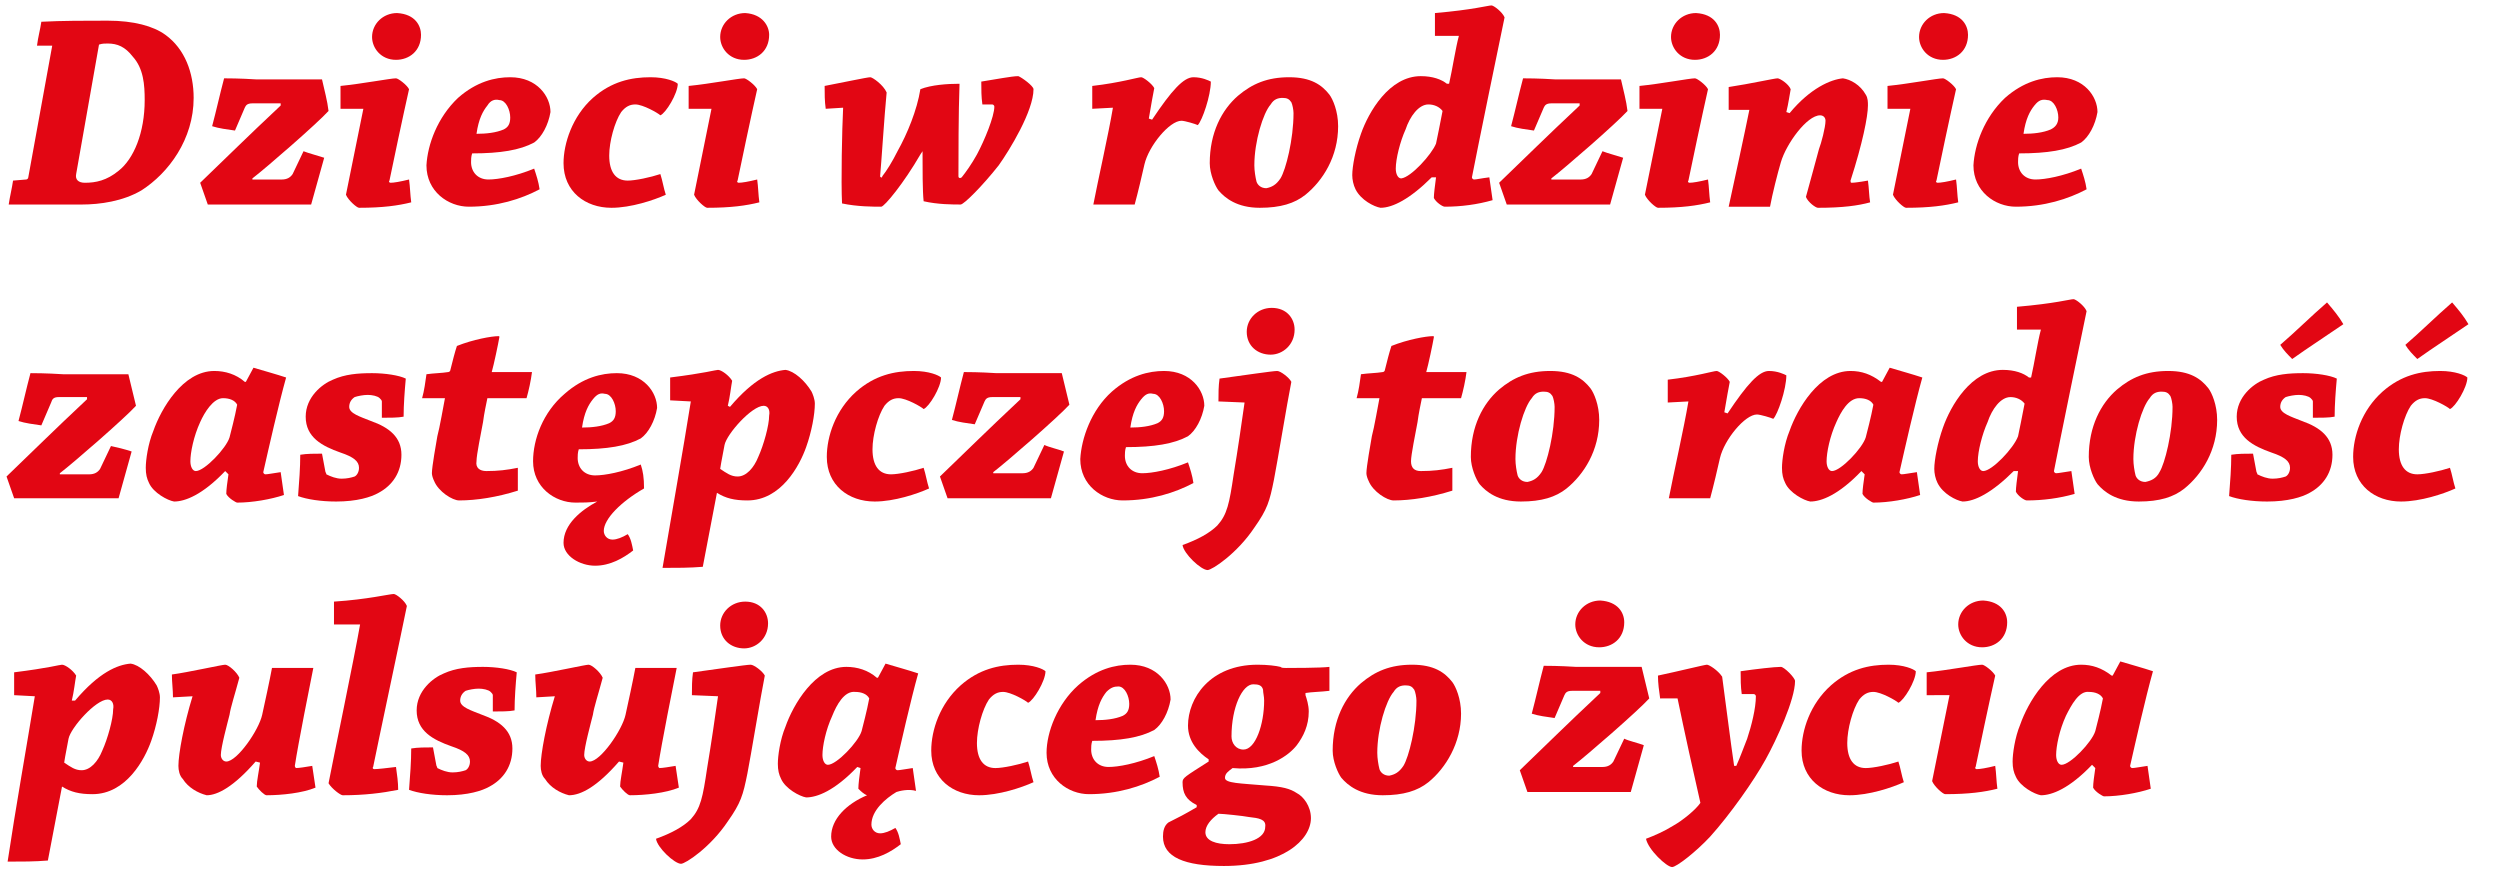 <?xml version="1.0" encoding="utf-8"?>
<!-- Generator: Adobe Illustrator 19.2.1, SVG Export Plug-In . SVG Version: 6.00 Build 0)  -->
<!DOCTYPE svg PUBLIC "-//W3C//DTD SVG 1.1 Basic//EN" "http://www.w3.org/Graphics/SVG/1.1/DTD/svg11-basic.dtd">
<svg version="1.1" baseProfile="basic" id="Ebene_1"
	 xmlns="http://www.w3.org/2000/svg" xmlns:xlink="http://www.w3.org/1999/xlink" x="0px" y="0px" width="229.8px" height="80.5px"
	 viewBox="0 0 229.8 80.5" xml:space="preserve">
<g>
	<path fill="#E20613" d="M9.9,1.9c2.4,0,4.2,0.5,5.3,1.3C17,4.5,17.8,6.7,17.8,9c0,3.8-2.3,6.9-4.8,8.5c-1.7,1-3.8,1.3-5.5,1.3
		c-1,0-2.4,0-3.2,0c-1.1,0-2.4,0-3.5,0c0.1-0.7,0.3-1.5,0.4-2.2l1.2-0.1c0.1,0,0.2-0.1,0.2-0.2L4.8,4.2L3.4,4.2
		C3.5,3.4,3.7,2.7,3.8,2C5.7,1.9,7.8,1.9,9.9,1.9z M7,16c-0.1,0.5,0.2,0.8,0.8,0.8c1,0,2-0.2,3.1-1.1c1.4-1.1,2.4-3.5,2.4-6.5
		c0-1.4-0.1-2.9-1.1-4C11.5,4.3,10.8,4,9.9,4C9.6,4,9.4,4,9.1,4.1L7,16z"/>
	<path fill="#E20613" d="M29.8,14.5c-0.4,1.4-0.8,2.9-1.2,4.3c-0.6,0-2.9,0-4.6,0h-3.1c-0.4,0-1.4,0-1.8,0c-0.2-0.6-0.5-1.4-0.7-2
		c2.5-2.4,4.2-4.1,7.4-7.1l0-0.2c-0.4,0-2.1,0-2.6,0s-0.6,0.2-0.7,0.4l-0.9,2.1c-0.7-0.1-1.5-0.2-2.1-0.4c0.4-1.5,0.7-2.9,1.1-4.4
		c0.3,0,1.4,0,3,0.1c1.9,0,3.9,0,6,0c0.2,0.9,0.5,2,0.6,2.9c-1.1,1.2-5.7,5.2-7,6.2l0,0.1c0.6,0,1.6,0,2.7,0c0.5,0,0.8-0.2,1-0.5
		l1-2.1C28.4,14.1,29.2,14.3,29.8,14.5z"/>
	<path fill="#E20613" d="M31.3,10c0-0.7,0-1.4,0-2.1c2-0.2,4.6-0.7,5.1-0.7c0.2,0,1,0.6,1.2,1c-0.5,2.2-1.6,7.4-1.8,8.4
		c-0.1,0.1,0,0.2,0.1,0.2c0.3,0,0.9-0.1,1.7-0.3c0.1,0.7,0.1,1.4,0.2,2.1c-1.2,0.3-2.6,0.5-4.8,0.5c-0.2,0-1-0.7-1.2-1.2
		c0.5-2.5,1.2-5.9,1.6-7.9L31.3,10z M38.7,3.2c0,1.5-1.1,2.3-2.3,2.3c-1.4,0-2.2-1.1-2.2-2.1c0-1.2,1-2.2,2.3-2.2
		C38.2,1.3,38.7,2.4,38.7,3.2z"/>
	<path fill="#E20613" d="M42.1,9c1.7-1.5,3.4-1.9,4.8-1.9c2.5,0,3.7,1.8,3.7,3.2c-0.2,1.2-0.8,2.3-1.5,2.8c-1.3,0.7-3.1,1-5.7,1
		c-0.1,0.3-0.1,0.6-0.1,0.8c0,0.9,0.6,1.6,1.6,1.6c0.9,0,2.5-0.3,4.2-1c0.2,0.6,0.4,1.2,0.5,1.9c-1.7,0.9-3.9,1.6-6.5,1.6
		c-1.9,0-3.9-1.4-3.9-3.8C39.3,13.3,40.2,10.8,42.1,9z M44.8,9.7c-0.4,0.5-0.8,1.2-1,2.6c0.9,0,1.8-0.1,2.5-0.4
		c0.4-0.2,0.6-0.5,0.6-1.1c0-0.7-0.4-1.6-1-1.6C45.5,9.1,45.1,9.2,44.8,9.7z"/>
	<path fill="#E20613" d="M54.5,9c1.7-1.5,3.5-1.9,5.3-1.9c1.4,0,2.3,0.4,2.5,0.6c0,0.9-1.1,2.7-1.6,2.9c-0.2-0.2-1.6-1-2.3-1
		c-0.5,0-0.9,0.2-1.3,0.7c-0.6,0.9-1.1,2.7-1.1,4c0,1.5,0.6,2.3,1.7,2.3c0.7,0,2.1-0.3,3-0.6c0.2,0.6,0.3,1.3,0.5,1.9
		c-1.1,0.5-3.2,1.2-5,1.2c-2.4,0-4.4-1.5-4.4-4.1C51.8,13.2,52.6,10.7,54.5,9z"/>
	<path fill="#E20613" d="M63.3,10c0-0.7,0-1.4,0-2.1c2-0.2,4.6-0.7,5.1-0.7c0.2,0,1,0.6,1.2,1c-0.5,2.2-1.6,7.4-1.8,8.4
		c-0.1,0.1,0,0.2,0.1,0.2c0.3,0,0.9-0.1,1.7-0.3c0.1,0.7,0.1,1.4,0.2,2.1c-1.2,0.3-2.6,0.5-4.8,0.5c-0.2,0-1-0.7-1.2-1.2
		c0.5-2.5,1.2-5.9,1.6-7.9L63.3,10z M70.7,3.2c0,1.5-1.1,2.3-2.3,2.3c-1.4,0-2.2-1.1-2.2-2.1c0-1.2,1-2.2,2.3-2.2
		C70.1,1.3,70.7,2.4,70.7,3.2z"/>
	<path fill="#E20613" d="M84.6,14.2C83.1,16.8,81.3,19,81,19c-0.7,0-2.2,0-3.6-0.3c-0.1-2,0-6.8,0.1-8.8L75.9,10
		c-0.1-0.7-0.1-1.4-0.1-2.1c1.6-0.3,3.9-0.8,4.2-0.8c0.2,0,1.2,0.7,1.5,1.4c-0.2,2-0.5,6.7-0.6,7.7c0,0.1,0.2,0.2,0.2,0
		c0.4-0.5,0.9-1.3,1.4-2.3c0.9-1.6,1.8-3.8,2.1-5.7c1-0.4,2.5-0.5,3.6-0.5c-0.1,2.7-0.1,6.8-0.1,8.5c0,0.2,0.2,0.2,0.3,0.1
		c0.4-0.5,0.9-1.2,1.4-2.1c0.7-1.3,1.6-3.5,1.6-4.4c0-0.1-0.1-0.2-0.2-0.2l-0.9,0c-0.1-0.7-0.1-1.4-0.1-2.1c1.3-0.2,2.8-0.5,3.4-0.5
		c0.3,0.1,1.4,0.9,1.4,1.2c0,2-2.2,5.6-3.2,7c-1.5,1.9-3.2,3.6-3.5,3.6c-0.7,0-2.1,0-3.4-0.3c-0.1-0.9-0.1-3-0.1-4.6L84.6,14.2z"/>
	<path fill="#E20613" d="M100.4,10c0-0.7,0-1.4,0-2.1c2.6-0.3,4.2-0.8,4.5-0.8c0.2,0,1,0.6,1.2,1c-0.1,0.5-0.3,1.6-0.5,2.8l0.3,0.1
		c1.8-2.7,2.9-3.9,3.8-3.9c0.8,0,1.4,0.3,1.6,0.4c0,1.3-0.8,3.6-1.2,4c-0.2-0.1-1.2-0.4-1.5-0.4c-1.1,0-3,2.3-3.4,4
		c-0.2,0.9-0.6,2.6-0.9,3.7c-1.3,0-2.5,0-3.8,0c0.4-2.1,1.4-6.5,1.8-8.9L100.4,10z"/>
	<path fill="#E20613" d="M120,17.9c-1,0.8-2.3,1.2-4.2,1.2c-2.1,0-3.2-0.9-3.8-1.6c-0.3-0.4-0.8-1.5-0.8-2.5c0-2.8,1.1-4.9,2.6-6.2
		c1.3-1.1,2.7-1.7,4.7-1.7c2,0,3,0.7,3.7,1.6c0.3,0.4,0.8,1.5,0.8,2.9C123,14.4,121.6,16.6,120,17.9z M117.7,16.4
		c0.5-0.8,1.2-3.6,1.2-6c0-0.3-0.1-0.8-0.2-1c-0.2-0.3-0.4-0.4-0.8-0.4c-0.4,0-0.8,0.1-1.1,0.6c-0.7,0.8-1.5,3.4-1.5,5.6
		c0,0.5,0.1,1.1,0.2,1.5c0.1,0.3,0.4,0.6,0.9,0.6C116.9,17.2,117.3,17,117.7,16.4z"/>
	<path fill="#E20613" d="M131.6,16.3c-2,2-3.6,2.8-4.7,2.8c-0.6-0.1-1.8-0.7-2.3-1.7c-0.2-0.4-0.3-0.9-0.3-1.3
		c0-0.8,0.3-2.4,0.8-3.8c0.7-2,2.6-5.3,5.5-5.3c1.1,0,1.9,0.3,2.4,0.7h0.2c0.3-1.3,0.6-3.3,0.9-4.4l-2.2,0c0-0.7,0-1.4,0-2.1
		c3.5-0.3,4.9-0.7,5.2-0.7c0.2,0,1,0.6,1.2,1.1c-0.3,1.4-2.6,12.6-3,14.7c0,0.1,0.1,0.2,0.2,0.2c0.2,0,0.6-0.1,1.4-0.2
		c0.1,0.7,0.2,1.4,0.3,2.1c-1.4,0.4-2.9,0.6-4.4,0.6c-0.2,0-0.8-0.4-1-0.8c0-0.4,0.1-1.1,0.2-1.9L131.6,16.3z M132,13.2
		c0.1-0.4,0.4-2,0.6-3c-0.3-0.4-0.8-0.6-1.3-0.6c-0.9,0-1.7,1.1-2.1,2.3c-0.5,1.1-0.9,2.7-0.9,3.6c0,0.5,0.2,0.9,0.5,0.9
		C129.7,16.3,131.6,14.2,132,13.2z"/>
	<path fill="#E20613" d="M149.2,14.5c-0.4,1.4-0.8,2.9-1.2,4.3c-0.6,0-2.9,0-4.6,0h-3.1c-0.4,0-1.4,0-1.8,0c-0.2-0.6-0.5-1.4-0.7-2
		c2.5-2.4,4.2-4.1,7.4-7.1l0-0.2c-0.4,0-2.1,0-2.6,0s-0.6,0.2-0.7,0.4l-0.9,2.1c-0.7-0.1-1.5-0.2-2.1-0.4c0.4-1.5,0.7-2.9,1.1-4.4
		c0.3,0,1.4,0,3,0.1c1.9,0,3.9,0,6,0c0.2,0.9,0.5,2,0.6,2.9c-1.1,1.2-5.7,5.2-7,6.2l0,0.1c0.6,0,1.6,0,2.7,0c0.5,0,0.8-0.2,1-0.5
		l1-2.1C147.8,14.1,148.6,14.3,149.2,14.5z"/>
	<path fill="#E20613" d="M150.7,10c0-0.7,0-1.4,0-2.1c2-0.2,4.6-0.7,5.1-0.7c0.2,0,1,0.6,1.2,1c-0.5,2.2-1.6,7.4-1.8,8.4
		c-0.1,0.1,0,0.2,0.1,0.2c0.3,0,0.9-0.1,1.7-0.3c0.1,0.7,0.1,1.4,0.2,2.1c-1.2,0.3-2.6,0.5-4.8,0.5c-0.2,0-1-0.7-1.2-1.2
		c0.5-2.5,1.2-5.9,1.6-7.9L150.7,10z M158.1,3.2c0,1.5-1.1,2.3-2.3,2.3c-1.4,0-2.2-1.1-2.2-2.1c0-1.2,1-2.2,2.3-2.2
		C157.6,1.3,158.1,2.4,158.1,3.2z"/>
	<path fill="#E20613" d="M158.9,10.1c0-0.7,0-1.4,0-2.1c2-0.3,4.2-0.8,4.5-0.8c0.2,0,1,0.5,1.2,1c-0.1,0.5-0.2,1.3-0.4,2.1l0.3,0.1
		c1.9-2.3,3.8-3.1,4.9-3.2c0.7,0.1,1.6,0.6,2.1,1.5c0.2,0.3,0.2,0.7,0.2,1c0,1-0.5,3.5-1.6,6.9c0,0.1,0,0.2,0.1,0.2
		c0.3,0,0.9-0.1,1.5-0.2c0.1,0.7,0.1,1.4,0.2,2c-1.1,0.3-2.5,0.5-4.8,0.5c-0.2,0-0.9-0.5-1.1-1c0.4-1.4,1-3.7,1.2-4.4
		c0.2-0.5,0.6-2,0.6-2.6c0-0.3-0.2-0.5-0.5-0.5c-1.2,0-3.1,2.6-3.6,4.3c-0.3,1-0.8,3-1,4.1c-1.3,0-2.5,0-3.8,0
		c0.5-2.3,1.5-6.9,1.9-8.9L158.9,10.1z"/>
	<path fill="#E20613" d="M173.5,10c0-0.7,0-1.4,0-2.1c2-0.2,4.6-0.7,5.1-0.7c0.2,0,1,0.6,1.2,1c-0.5,2.2-1.6,7.4-1.8,8.4
		c-0.1,0.1,0,0.2,0.1,0.2c0.3,0,0.9-0.1,1.7-0.3c0.1,0.7,0.1,1.4,0.2,2.1c-1.2,0.3-2.6,0.5-4.8,0.5c-0.2,0-1-0.7-1.2-1.2
		c0.5-2.5,1.2-5.9,1.6-7.9L173.5,10z M180.9,3.2c0,1.5-1.1,2.3-2.3,2.3c-1.4,0-2.2-1.1-2.2-2.1c0-1.2,1-2.2,2.3-2.2
		C180.4,1.3,180.9,2.4,180.9,3.2z"/>
	<path fill="#E20613" d="M184.3,9c1.7-1.5,3.4-1.9,4.8-1.9c2.5,0,3.7,1.8,3.7,3.2c-0.2,1.2-0.8,2.3-1.5,2.8c-1.3,0.7-3.1,1-5.7,1
		c-0.1,0.3-0.1,0.6-0.1,0.8c0,0.9,0.6,1.6,1.6,1.6c0.9,0,2.5-0.3,4.2-1c0.2,0.6,0.4,1.2,0.5,1.9c-1.7,0.9-3.9,1.6-6.5,1.6
		c-1.9,0-3.9-1.4-3.9-3.8C181.5,13.3,182.4,10.8,184.3,9z M187,9.7c-0.4,0.5-0.8,1.2-1,2.6c0.9,0,1.8-0.1,2.5-0.4
		c0.4-0.2,0.7-0.5,0.7-1.1c0-0.7-0.4-1.6-1-1.6C187.7,9.1,187.4,9.2,187,9.7z"/>
</g>
<g>
	<path fill="#E20613" d="M12.1,41.5c-0.4,1.4-0.8,2.9-1.2,4.3c-0.6,0-2.9,0-4.6,0H3.1c-0.4,0-1.4,0-1.8,0c-0.2-0.6-0.5-1.4-0.7-2
		c2.5-2.4,4.2-4.1,7.4-7.1l0-0.2c-0.4,0-2.1,0-2.6,0S4.8,36.7,4.7,37l-0.9,2.1c-0.7-0.1-1.5-0.2-2.1-0.4c0.4-1.5,0.7-2.9,1.1-4.4
		c0.3,0,1.4,0,3,0.1c1.9,0,3.9,0,6,0c0.2,0.9,0.5,2,0.7,2.9c-1.1,1.2-5.7,5.2-7,6.2l0,0.1c0.6,0,1.6,0,2.7,0c0.5,0,0.8-0.2,1-0.5
		l1-2.1C10.7,41.1,11.5,41.3,12.1,41.5z"/>
	<path fill="#E20613" d="M20.7,43.3c-2.1,2.2-3.7,2.8-4.7,2.8c-0.6-0.1-1.9-0.8-2.3-1.7c-0.2-0.4-0.3-0.8-0.3-1.4
		c0-0.7,0.2-2.2,0.7-3.4c0.7-2,2.7-5.5,5.6-5.5c1,0,2,0.3,2.8,1h0.1l0.7-1.3c1,0.3,2.1,0.6,3,0.9c-0.7,2.5-1.6,6.5-2.1,8.7
		c0,0.1,0.1,0.2,0.2,0.2c0.2,0,0.7-0.1,1.4-0.2c0.1,0.7,0.2,1.4,0.3,2.1c-1.2,0.4-2.9,0.7-4.3,0.7c-0.1,0-0.8-0.4-1-0.8
		c0-0.4,0.1-1.1,0.2-1.8L20.7,43.3z M18.4,38.8c-0.6,1.3-0.9,2.8-0.9,3.6c0,0.5,0.2,0.9,0.5,0.9c0.8,0,2.8-2.1,3.1-3.1
		c0.1-0.4,0.5-1.9,0.7-3c-0.2-0.4-0.7-0.6-1.3-0.6C19.6,36.6,18.8,37.9,18.4,38.8z"/>
	<path fill="#E20613" d="M35.1,36.9c0-0.1-0.1-0.2-0.2-0.3c-0.2-0.2-0.7-0.3-1.1-0.3s-0.9,0.1-1.2,0.2c-0.3,0.2-0.5,0.5-0.5,0.9
		c0,0.6,1,0.9,2,1.3c1.7,0.6,2.8,1.5,2.8,3.1c0,1.6-0.8,2.8-2.1,3.5c-0.7,0.4-2,0.8-3.9,0.8c-1.4,0-2.7-0.2-3.5-0.5
		c0.1-1.3,0.2-2.6,0.2-3.8c0.6-0.1,1.3-0.1,2-0.1l0.3,1.6c0,0.1,0.1,0.2,0.1,0.3c0.4,0.2,0.9,0.4,1.4,0.4c0.5,0,0.9-0.1,1.2-0.2
		c0.2-0.1,0.4-0.4,0.4-0.8c0-0.6-0.5-1-1.7-1.4c-1.7-0.6-3.2-1.4-3.2-3.3c0-1.8,1.5-3,2.5-3.4c1.1-0.5,2.3-0.6,3.6-0.6
		c1.2,0,2.5,0.2,3.1,0.5c-0.1,1.1-0.2,2.4-0.2,3.5c-0.5,0.1-1.3,0.1-2,0.1L35.1,36.9z"/>
	<path fill="#E20613" d="M44.7,43.3c1.1,0,1.9-0.1,2.9-0.3c0,0.7,0,1.5,0,2.1c-1.9,0.6-3.8,0.9-5.4,0.9c-0.6,0-1.9-0.8-2.3-1.8
		c-0.1-0.2-0.2-0.5-0.2-0.7c0-0.6,0.4-2.8,0.5-3.4c0.2-0.7,0.6-3,0.7-3.5c-0.5,0-1.3,0-2.1,0c0.2-0.7,0.3-1.5,0.4-2.2
		c0.7-0.1,1.4-0.1,2-0.2c0.1,0,0.2-0.1,0.2-0.2c0.2-0.8,0.4-1.6,0.6-2.2c1.5-0.6,3.2-0.9,3.8-0.9c0.1,0,0.1,0,0.1,0.1
		c-0.1,0.6-0.5,2.5-0.7,3.2c1.2,0,2.5,0,3.7,0c-0.1,0.8-0.3,1.7-0.5,2.4c-1,0-2.5,0-3.6,0c-0.1,0.5-0.3,1.4-0.4,2.2
		c-0.2,1.1-0.6,3-0.6,3.6C43.7,43,44.1,43.3,44.7,43.3z"/>
	<path fill="#E20613" d="M55.5,48.8c0,0.4,0.3,0.8,0.8,0.8c0.4,0,0.9-0.2,1.4-0.5c0.3,0.4,0.4,1,0.5,1.5c-0.9,0.7-2.1,1.4-3.5,1.4
		c-1.4,0-2.9-0.9-2.9-2.1c0-1.7,1.6-3,3.1-3.8c-0.8,0.1-1.3,0.1-2,0.1c-1.9,0-3.9-1.4-3.9-3.8c0-2,0.9-4.5,2.9-6.2
		c1.7-1.5,3.4-1.9,4.8-1.9c2.5,0,3.7,1.8,3.7,3.2c-0.2,1.2-0.8,2.3-1.5,2.8c-1.3,0.7-3.1,1-5.7,1c-0.1,0.3-0.1,0.6-0.1,0.8
		c0,0.9,0.6,1.6,1.6,1.6c0.9,0,2.5-0.3,4.2-1c0.2,0.6,0.3,1.2,0.3,2.2C57.1,46.1,55.5,47.7,55.5,48.8z M54.5,36.7
		c-0.4,0.5-0.8,1.2-1,2.6c0.9,0,1.8-0.1,2.5-0.4c0.4-0.2,0.6-0.5,0.6-1.1c0-0.7-0.4-1.6-1-1.6C55.2,36.1,54.9,36.2,54.5,36.7z"/>
	<path fill="#E20613" d="M67.1,37.4c2.2-2.6,3.9-3.3,5.1-3.4c0.8,0.1,1.8,1,2.4,2c0.1,0.2,0.3,0.7,0.3,1.1c0,1-0.3,2.6-0.8,4
		c-0.6,1.7-2.3,4.9-5.4,4.9c-1.2,0-2-0.2-2.8-0.7c-0.3,1.5-1,5.3-1.3,6.8c-1.2,0.1-2.4,0.1-3.7,0.1c0.8-4.7,1.9-10.9,2.6-15.3
		l-1.9-0.1c0-0.7,0-1.4,0-2.1c3.2-0.4,4.2-0.7,4.4-0.7c0.3,0,1,0.5,1.3,1c-0.1,0.5-0.2,1.5-0.4,2.3L67.1,37.4z M70.2,37.3
		c-1.1,0-3.4,2.6-3.6,3.6c-0.1,0.6-0.3,1.5-0.4,2.2c0.6,0.4,1,0.7,1.6,0.7c0.8,0,1.5-0.8,1.9-1.8c0.5-1.1,1-2.9,1-3.8
		C70.8,37.7,70.6,37.3,70.2,37.3z"/>
	<path fill="#E20613" d="M78.7,36c1.7-1.5,3.5-1.9,5.3-1.9c1.4,0,2.3,0.4,2.5,0.6c0,0.9-1.1,2.7-1.6,2.9c-0.2-0.2-1.6-1-2.3-1
		c-0.5,0-0.9,0.2-1.3,0.7c-0.6,0.9-1.1,2.7-1.1,4c0,1.5,0.6,2.3,1.7,2.3c0.7,0,2.1-0.3,3-0.6c0.2,0.6,0.3,1.3,0.5,1.9
		c-1.1,0.5-3.2,1.2-5,1.2C78,46.1,76,44.6,76,42C76,40.1,76.8,37.7,78.7,36z"/>
	<path fill="#E20613" d="M97.8,41.5c-0.4,1.4-0.8,2.9-1.2,4.3c-0.6,0-2.9,0-4.6,0h-3.1c-0.4,0-1.4,0-1.8,0c-0.2-0.6-0.5-1.4-0.7-2
		c2.5-2.4,4.2-4.1,7.4-7.1l0-0.2c-0.4,0-2.1,0-2.6,0s-0.6,0.2-0.7,0.4l-0.9,2.1c-0.7-0.1-1.5-0.2-2.1-0.4c0.4-1.5,0.7-2.9,1.1-4.4
		c0.3,0,1.4,0,3,0.1c1.9,0,3.9,0,6,0c0.2,0.9,0.5,2,0.7,2.9c-1.1,1.2-5.7,5.2-7,6.2l0,0.1c0.6,0,1.6,0,2.7,0c0.5,0,0.8-0.2,1-0.5
		l1-2.1C96.4,41.1,97.3,41.3,97.8,41.5z"/>
	<path fill="#E20613" d="M102.2,36c1.7-1.5,3.4-1.9,4.8-1.9c2.5,0,3.7,1.8,3.7,3.2c-0.2,1.2-0.8,2.3-1.5,2.8c-1.3,0.7-3.1,1-5.7,1
		c-0.1,0.3-0.1,0.6-0.1,0.8c0,0.9,0.6,1.6,1.6,1.6c0.9,0,2.5-0.3,4.2-1c0.2,0.6,0.4,1.2,0.5,1.9c-1.7,0.9-3.9,1.6-6.5,1.6
		c-1.9,0-3.9-1.4-3.9-3.8C99.4,40.3,100.3,37.7,102.2,36z M104.9,36.7c-0.4,0.5-0.8,1.2-1,2.6c0.9,0,1.8-0.1,2.5-0.4
		c0.4-0.2,0.6-0.5,0.6-1.1c0-0.7-0.4-1.6-1-1.6C105.6,36.1,105.3,36.2,104.9,36.7z"/>
	<path fill="#E20613" d="M112,36.9c0-0.7,0-1.4,0.1-2.1c2.2-0.3,4.9-0.7,5.3-0.7c0.3,0,1.1,0.6,1.3,1c-0.4,2-1.3,7.5-1.6,9
		c-0.4,2-0.6,2.7-1.8,4.4c-1.6,2.4-3.9,3.9-4.3,3.9c-0.6,0-2.2-1.5-2.3-2.3c1.4-0.5,2.5-1.1,3.2-1.8c0.9-1,1.1-2,1.5-4.7
		c0.4-2.4,0.7-4.5,1-6.6L112,36.9z M119,30.3c0,1.4-1.1,2.3-2.2,2.3c-1.2,0-2.2-0.8-2.2-2.1c0-1.2,1-2.2,2.3-2.2
		C118.3,28.3,119,29.3,119,30.3z"/>
	<path fill="#E20613" d="M130.6,43.3c1.1,0,1.9-0.1,2.9-0.3c0,0.7,0,1.5,0,2.1c-1.9,0.6-3.8,0.9-5.4,0.9c-0.6,0-1.9-0.8-2.3-1.8
		c-0.1-0.2-0.2-0.5-0.2-0.7c0-0.6,0.4-2.8,0.5-3.4c0.2-0.7,0.6-3,0.7-3.5c-0.5,0-1.3,0-2.1,0c0.2-0.7,0.3-1.5,0.4-2.2
		c0.7-0.1,1.4-0.1,2-0.2c0.1,0,0.2-0.1,0.2-0.2c0.2-0.8,0.4-1.6,0.6-2.2c1.5-0.6,3.2-0.9,3.8-0.9c0.1,0,0.1,0,0.1,0.1
		c-0.1,0.6-0.5,2.5-0.7,3.2c1.2,0,2.5,0,3.7,0c-0.1,0.8-0.3,1.7-0.5,2.4c-1,0-2.5,0-3.6,0c-0.1,0.5-0.3,1.4-0.4,2.2
		c-0.2,1.1-0.6,3-0.6,3.6C129.7,43,130,43.3,130.6,43.3z"/>
	<path fill="#E20613" d="M144,44.9c-1,0.8-2.3,1.2-4.2,1.2c-2.1,0-3.2-0.9-3.8-1.6c-0.3-0.4-0.8-1.5-0.8-2.5c0-2.8,1.1-4.9,2.6-6.2
		c1.3-1.1,2.7-1.7,4.7-1.7c2,0,3,0.7,3.7,1.6c0.3,0.4,0.8,1.5,0.8,2.9C147,41.4,145.6,43.6,144,44.9z M141.7,43.4
		c0.5-0.8,1.2-3.6,1.2-6c0-0.3-0.1-0.8-0.2-1c-0.2-0.3-0.4-0.4-0.8-0.4c-0.4,0-0.8,0.1-1.1,0.6c-0.7,0.8-1.5,3.4-1.5,5.6
		c0,0.5,0.1,1.1,0.2,1.5c0.1,0.3,0.4,0.6,0.9,0.6C140.9,44.2,141.3,44,141.7,43.4z"/>
	<path fill="#E20613" d="M153.3,37c0-0.7,0-1.4,0-2.1c2.6-0.3,4.2-0.8,4.5-0.8c0.2,0,1,0.6,1.2,1c-0.1,0.5-0.3,1.6-0.5,2.8l0.3,0.1
		c1.8-2.7,2.9-3.9,3.8-3.9c0.8,0,1.4,0.3,1.6,0.4c0,1.3-0.8,3.6-1.2,4c-0.2-0.1-1.2-0.4-1.5-0.4c-1.1,0-3,2.3-3.4,4
		c-0.2,0.9-0.6,2.6-0.9,3.7c-1.3,0-2.5,0-3.8,0c0.4-2.1,1.4-6.5,1.8-8.9L153.3,37z"/>
	<path fill="#E20613" d="M171.1,43.3c-2.1,2.2-3.7,2.8-4.7,2.8c-0.6-0.1-1.9-0.8-2.3-1.7c-0.2-0.4-0.3-0.8-0.3-1.4
		c0-0.7,0.2-2.2,0.7-3.4c0.7-2,2.7-5.5,5.6-5.5c1,0,1.9,0.3,2.8,1h0.1l0.7-1.3c1,0.3,2.1,0.6,3,0.9c-0.7,2.5-1.6,6.5-2.1,8.7
		c0,0.1,0.1,0.2,0.2,0.2c0.2,0,0.7-0.1,1.4-0.2c0.1,0.7,0.2,1.4,0.3,2.1c-1.2,0.4-2.9,0.7-4.3,0.7c-0.1,0-0.8-0.4-1-0.8
		c0-0.4,0.1-1.1,0.2-1.8L171.1,43.3z M168.8,38.8c-0.6,1.3-0.9,2.8-0.9,3.6c0,0.5,0.2,0.9,0.5,0.9c0.8,0,2.8-2.1,3.1-3.1
		c0.1-0.4,0.5-1.9,0.7-3c-0.2-0.4-0.7-0.6-1.3-0.6C169.9,36.6,169.2,37.9,168.8,38.8z"/>
	<path fill="#E20613" d="M185.1,43.3c-2,2-3.6,2.8-4.7,2.8c-0.6-0.1-1.8-0.7-2.3-1.7c-0.2-0.4-0.3-0.9-0.3-1.3
		c0-0.8,0.3-2.4,0.8-3.8c0.7-2,2.6-5.3,5.5-5.3c1.1,0,1.9,0.3,2.4,0.7h0.2c0.3-1.3,0.6-3.3,0.9-4.4l-2.2,0c0-0.7,0-1.4,0-2.1
		c3.5-0.3,4.9-0.7,5.2-0.7c0.2,0,1,0.6,1.2,1.1c-0.3,1.4-2.6,12.6-3,14.7c0,0.1,0.1,0.2,0.2,0.2c0.2,0,0.7-0.1,1.4-0.2
		c0.1,0.7,0.2,1.4,0.3,2.1c-1.4,0.4-2.9,0.6-4.4,0.6c-0.2,0-0.8-0.4-1-0.8c0-0.4,0.1-1.1,0.2-1.9L185.1,43.3z M185.5,40.1
		c0.1-0.4,0.4-2,0.6-3c-0.3-0.4-0.8-0.6-1.3-0.6c-0.9,0-1.7,1.1-2.1,2.3c-0.5,1.1-0.9,2.7-0.9,3.6c0,0.5,0.2,0.9,0.5,0.9
		C183.1,43.3,185.1,41.2,185.5,40.1z"/>
	<path fill="#E20613" d="M200.8,44.9c-1,0.8-2.3,1.2-4.2,1.2c-2.1,0-3.2-0.9-3.8-1.6c-0.3-0.4-0.8-1.5-0.8-2.5
		c0-2.8,1.1-4.9,2.6-6.2c1.3-1.1,2.7-1.7,4.7-1.7c2,0,3,0.7,3.7,1.6c0.3,0.4,0.8,1.5,0.8,2.9C203.8,41.4,202.4,43.6,200.8,44.9z
		 M198.5,43.4c0.5-0.8,1.2-3.6,1.2-6c0-0.3-0.1-0.8-0.2-1c-0.2-0.3-0.4-0.4-0.8-0.4c-0.4,0-0.8,0.1-1.1,0.6
		c-0.7,0.8-1.5,3.4-1.5,5.6c0,0.5,0.1,1.1,0.2,1.5c0.1,0.3,0.4,0.6,0.9,0.6C197.7,44.2,198.2,44,198.5,43.4z"/>
	<path fill="#E20613" d="M212.6,36.9c0-0.1-0.1-0.2-0.2-0.3c-0.2-0.2-0.7-0.3-1.1-0.3s-0.9,0.1-1.2,0.2c-0.3,0.2-0.5,0.5-0.5,0.9
		c0,0.6,1,0.9,2,1.3c1.7,0.6,2.8,1.5,2.8,3.1c0,1.6-0.8,2.8-2.1,3.5c-0.7,0.4-2,0.8-3.9,0.8c-1.4,0-2.7-0.2-3.5-0.5
		c0.1-1.3,0.2-2.6,0.2-3.8c0.6-0.1,1.3-0.1,2-0.1l0.3,1.6c0,0.1,0.1,0.2,0.1,0.3c0.4,0.2,0.9,0.4,1.4,0.4c0.5,0,0.9-0.1,1.2-0.2
		c0.2-0.1,0.4-0.4,0.4-0.8c0-0.6-0.5-1-1.7-1.4c-1.7-0.6-3.2-1.4-3.2-3.3c0-1.8,1.5-3,2.5-3.4c1.1-0.5,2.3-0.6,3.6-0.6
		c1.2,0,2.5,0.2,3.1,0.5c-0.1,1.1-0.2,2.4-0.2,3.5c-0.5,0.1-1.3,0.1-2,0.1L212.6,36.9z M215.4,29.8c-1.6,1.1-3.3,2.2-4.7,3.2
		c-0.4-0.4-0.8-0.8-1.1-1.3c1.4-1.2,2.8-2.6,4.3-3.9C214.5,28.5,215,29.1,215.4,29.8z"/>
	<path fill="#E20613" d="M219,36c1.7-1.5,3.5-1.9,5.3-1.9c1.4,0,2.3,0.4,2.5,0.6c0,0.9-1.1,2.7-1.6,2.9c-0.2-0.2-1.6-1-2.3-1
		c-0.5,0-0.9,0.2-1.3,0.7c-0.6,0.9-1.1,2.7-1.1,4c0,1.5,0.6,2.3,1.7,2.3c0.7,0,2.1-0.3,3-0.6c0.2,0.6,0.3,1.3,0.5,1.9
		c-1.1,0.5-3.2,1.2-5,1.2c-2.4,0-4.4-1.5-4.4-4.1C216.3,40.1,217.1,37.7,219,36z M226.9,29.8c-1.6,1.1-3.3,2.2-4.7,3.2
		c-0.4-0.4-0.8-0.8-1.1-1.3c1.4-1.2,2.8-2.6,4.3-3.9C226,28.5,226.5,29.1,226.9,29.8z"/>
</g>
<g>
	<path fill="#E20613" d="M6.9,64.4c2.2-2.6,3.9-3.3,5.1-3.4c0.8,0.1,1.8,1,2.4,2c0.1,0.2,0.3,0.7,0.3,1.1c0,1-0.3,2.6-0.8,4
		c-0.6,1.7-2.3,4.9-5.4,4.9c-1.2,0-2-0.2-2.8-0.7c-0.3,1.5-1,5.3-1.3,6.8c-1.2,0.1-2.4,0.1-3.7,0.1C1.4,74.5,2.5,68.3,3.2,64
		l-1.9-0.1c0-0.7,0-1.4,0-2.1c3.2-0.4,4.2-0.7,4.4-0.7c0.3,0,1,0.5,1.3,1c-0.1,0.5-0.2,1.5-0.4,2.3L6.9,64.4z M9.9,64.3
		c-1.1,0-3.4,2.6-3.6,3.6c-0.1,0.6-0.3,1.5-0.4,2.2c0.6,0.4,1,0.7,1.6,0.7c0.8,0,1.5-0.8,1.9-1.8c0.5-1.1,1-2.9,1-3.8
		C10.5,64.7,10.3,64.3,9.9,64.3z"/>
	<path fill="#E20613" d="M15.9,64.1c0-0.7-0.1-1.4-0.1-2.1c1.5-0.2,4.6-0.9,4.9-0.9c0.3,0,1.1,0.7,1.3,1.2c-0.4,1.5-0.8,2.7-0.9,3.4
		c-0.2,0.8-0.8,3-0.8,3.7c0,0.3,0.2,0.6,0.5,0.6c1,0,3-2.9,3.3-4.3c0.2-0.9,0.7-3.2,0.9-4.3c1.3,0,2.6,0,3.8,0c-0.3,1.5-1.4,7-1.7,9
		c0,0.1,0.1,0.2,0.1,0.2c0.3,0,0.9-0.1,1.5-0.2c0.1,0.7,0.2,1.3,0.3,2c-1.2,0.5-3.1,0.7-4.5,0.7c-0.2,0-0.7-0.5-0.9-0.8
		c0-0.5,0.2-1.4,0.3-2.2L23.5,70c-2,2.3-3.5,3.1-4.5,3.1c-0.8-0.2-1.7-0.7-2.2-1.5c-0.3-0.3-0.4-0.8-0.4-1.2c0-1.1,0.5-3.8,1.3-6.4
		L15.9,64.1z"/>
	<path fill="#E20613" d="M30.7,57.4c0-0.7,0-1.4,0-2.1c3.1-0.2,5.1-0.7,5.5-0.7c0.2,0,1,0.6,1.2,1.1c-0.4,2-2.7,12.8-3.1,14.8
		c-0.1,0.1,0,0.2,0.1,0.2c0.3,0,1.2-0.1,2-0.2c0.1,0.7,0.2,1.4,0.2,2.1c-1.5,0.3-3.1,0.5-5.1,0.5c-0.2,0-1-0.6-1.3-1.1
		c0.5-2.6,2.3-11.2,2.9-14.6L30.7,57.4z"/>
	<path fill="#E20613" d="M45.3,63.9c0-0.1-0.1-0.2-0.2-0.3c-0.2-0.2-0.7-0.3-1.1-0.3s-0.9,0.1-1.2,0.2c-0.3,0.2-0.5,0.5-0.5,0.9
		c0,0.6,1,0.9,2,1.3c1.7,0.6,2.8,1.5,2.8,3.1c0,1.6-0.8,2.8-2.1,3.5c-0.7,0.4-2,0.8-3.9,0.8c-1.4,0-2.7-0.2-3.5-0.5
		c0.1-1.3,0.2-2.6,0.2-3.8c0.6-0.1,1.3-0.1,2-0.1l0.3,1.6c0,0.1,0.1,0.2,0.1,0.3c0.4,0.2,0.9,0.4,1.4,0.4c0.5,0,0.9-0.1,1.2-0.2
		c0.2-0.1,0.4-0.4,0.4-0.8c0-0.6-0.5-1-1.7-1.4c-1.7-0.6-3.2-1.4-3.2-3.3c0-1.8,1.5-3,2.5-3.4c1.1-0.5,2.3-0.6,3.6-0.6
		c1.2,0,2.5,0.2,3.1,0.5c-0.1,1.1-0.2,2.4-0.2,3.5c-0.5,0.1-1.3,0.1-2,0.1L45.3,63.9z"/>
	<path fill="#E20613" d="M49.3,64.1c0-0.7-0.1-1.4-0.1-2.1c1.5-0.2,4.6-0.9,4.9-0.9c0.3,0,1.1,0.7,1.3,1.2c-0.4,1.5-0.8,2.7-0.9,3.4
		c-0.2,0.8-0.8,3-0.8,3.7c0,0.3,0.2,0.6,0.5,0.6c1,0,3-2.9,3.3-4.3c0.2-0.9,0.7-3.2,0.9-4.3c1.3,0,2.6,0,3.8,0c-0.3,1.5-1.4,7-1.7,9
		c0,0.1,0.1,0.2,0.1,0.2c0.3,0,0.9-0.1,1.5-0.2c0.1,0.7,0.2,1.3,0.3,2c-1.2,0.5-3.1,0.7-4.5,0.7c-0.2,0-0.7-0.5-0.9-0.8
		c0-0.5,0.2-1.4,0.3-2.2L56.9,70c-2,2.3-3.5,3.1-4.6,3.1c-0.8-0.2-1.7-0.7-2.2-1.5c-0.3-0.3-0.4-0.8-0.4-1.2c0-1.1,0.5-3.8,1.3-6.4
		L49.3,64.1z"/>
	<path fill="#E20613" d="M63.6,63.9c0-0.7,0-1.4,0.1-2.1c2.2-0.3,4.9-0.7,5.3-0.7c0.3,0,1.1,0.6,1.3,1c-0.4,2-1.3,7.5-1.6,9
		c-0.4,2-0.6,2.7-1.8,4.4c-1.6,2.4-3.9,3.9-4.3,3.9c-0.6,0-2.2-1.5-2.3-2.3c1.4-0.5,2.5-1.1,3.2-1.8c0.9-1,1.1-2,1.5-4.7
		c0.4-2.4,0.7-4.5,1-6.6L63.6,63.9z M70.6,57.3c0,1.4-1.1,2.3-2.2,2.3c-1.2,0-2.2-0.8-2.2-2.1c0-1.2,1-2.2,2.3-2.2
		C69.9,55.3,70.6,56.3,70.6,57.3z"/>
	<path fill="#E20613" d="M82.4,72.8c-1,0.6-2.3,1.7-2.3,3c0,0.4,0.3,0.8,0.8,0.8c0.4,0,0.9-0.2,1.4-0.5c0.3,0.4,0.4,1,0.5,1.5
		c-0.9,0.7-2.1,1.4-3.5,1.4c-1.5,0-2.9-0.9-2.9-2.1c0-1.6,1.4-3,3.3-3.8c-0.3-0.1-0.6-0.4-0.8-0.6c0-0.4,0.1-1.2,0.2-1.9l-0.3-0.1
		c-2.1,2.2-3.7,2.8-4.7,2.8c-0.6-0.1-1.9-0.8-2.3-1.7c-0.2-0.4-0.3-0.8-0.3-1.4c0-0.7,0.2-2.2,0.7-3.4c0.7-2,2.7-5.5,5.6-5.5
		c1,0,2,0.3,2.8,1h0.1l0.7-1.3c1,0.3,2.1,0.6,3,0.9c-0.7,2.5-1.6,6.5-2.1,8.7c0,0.1,0.1,0.2,0.2,0.2c0.2,0,0.7-0.1,1.4-0.2
		c0.1,0.7,0.2,1.4,0.3,2.1C83.5,72.5,82.7,72.7,82.4,72.8z M76.5,65.8c-0.6,1.3-0.9,2.8-0.9,3.6c0,0.5,0.2,0.9,0.5,0.9
		c0.8,0,2.8-2.1,3.1-3.1c0.1-0.4,0.5-1.9,0.7-3c-0.2-0.4-0.7-0.6-1.3-0.6C77.6,63.5,76.9,64.8,76.5,65.8z"/>
	<path fill="#E20613" d="M88.3,63c1.7-1.5,3.5-1.9,5.3-1.9c1.4,0,2.3,0.4,2.5,0.6c0,0.9-1.1,2.7-1.6,2.9c-0.2-0.2-1.6-1-2.3-1
		c-0.5,0-0.9,0.2-1.3,0.7c-0.6,0.9-1.1,2.7-1.1,4c0,1.5,0.6,2.3,1.7,2.3c0.7,0,2.1-0.3,3-0.6c0.2,0.6,0.3,1.3,0.5,1.9
		c-1.1,0.5-3.2,1.2-5,1.2c-2.4,0-4.4-1.5-4.4-4.1C85.6,67.1,86.4,64.7,88.3,63z"/>
	<path fill="#E20613" d="M99.1,63c1.7-1.5,3.4-1.9,4.8-1.9c2.5,0,3.7,1.8,3.7,3.2c-0.2,1.2-0.8,2.3-1.5,2.8c-1.3,0.7-3.1,1-5.7,1
		c-0.1,0.3-0.1,0.6-0.1,0.8c0,0.9,0.6,1.6,1.6,1.6c0.9,0,2.5-0.3,4.2-1c0.2,0.6,0.4,1.2,0.5,1.9c-1.7,0.9-3.9,1.6-6.5,1.6
		c-1.9,0-3.9-1.4-3.9-3.8C96.2,67.3,97.2,64.7,99.1,63z M101.7,63.6c-0.4,0.5-0.8,1.2-1,2.6c0.9,0,1.8-0.1,2.5-0.4
		c0.4-0.2,0.6-0.5,0.6-1.1c0-0.7-0.4-1.6-1-1.6C102.4,63.1,102.1,63.2,101.7,63.6z"/>
	<path fill="#E20613" d="M115.6,61.1c0.9,0,1.7,0.1,2.1,0.2c0.1,0.1,0.3,0.1,0.5,0.1c0.4,0,3.2,0,4-0.1c0,0.7,0,1.4,0,2.2
		c-0.8,0.1-1.6,0.1-2.2,0.2v0.2c0.1,0.3,0.3,0.9,0.3,1.5c0,1.3-0.5,2.3-1.1,3.1c-0.7,0.9-2.6,2.4-5.9,2.1c-0.4,0.3-0.7,0.5-0.7,0.9
		c0,0.5,1.4,0.5,3.7,0.7c1.6,0.1,2.3,0.3,2.9,0.7c0.6,0.3,1.3,1.2,1.3,2.3c0,2-2.6,4.4-8,4.4c-3.6,0-5.6-0.8-5.6-2.7
		c0-0.5,0.1-1,0.5-1.3c1-0.5,1.4-0.7,2.6-1.4v-0.2c-1-0.5-1.3-1.1-1.3-2.1c0-0.4,0.2-0.5,2.4-1.9v-0.2c-0.9-0.6-1.9-1.6-1.9-3.1
		C109.2,64.2,111.2,61.1,115.6,61.1z M114.8,75.1c-0.5-0.1-2.4-0.3-2.8-0.3c-0.7,0.5-1.2,1.1-1.2,1.7c0,0.8,1,1.1,2.2,1.1
		c1.7,0,3.3-0.5,3.3-1.6C116.4,75.3,115.7,75.2,114.8,75.1z M114.3,68.9c1.1,0,1.9-2.3,1.9-4.5c0-0.4-0.1-0.7-0.1-1
		c-0.1-0.4-0.4-0.5-0.9-0.5c-1,0-2,2.1-2,4.8C113.2,68.3,113.6,68.9,114.3,68.9z"/>
	<path fill="#E20613" d="M131.3,71.9c-1,0.8-2.3,1.2-4.2,1.2c-2.1,0-3.2-0.9-3.8-1.6c-0.3-0.4-0.8-1.5-0.8-2.5
		c0-2.8,1.1-4.9,2.6-6.2c1.3-1.1,2.7-1.7,4.7-1.7c2,0,3,0.7,3.7,1.6c0.3,0.4,0.8,1.5,0.8,2.9C134.3,68.3,132.9,70.6,131.3,71.9z
		 M129,70.4c0.5-0.8,1.2-3.6,1.2-6c0-0.3-0.1-0.8-0.2-1c-0.2-0.3-0.4-0.4-0.8-0.4c-0.4,0-0.8,0.1-1.1,0.6c-0.7,0.8-1.5,3.4-1.5,5.6
		c0,0.5,0.1,1.1,0.2,1.5c0.1,0.3,0.4,0.6,0.9,0.6C128.2,71.2,128.6,71,129,70.4z"/>
	<path fill="#E20613" d="M151.1,68.5c-0.4,1.4-0.8,2.9-1.2,4.3c-0.6,0-2.9,0-4.6,0h-3.1c-0.4,0-1.4,0-1.8,0c-0.2-0.6-0.5-1.4-0.7-2
		c2.5-2.4,4.2-4.1,7.4-7.1l0-0.2c-0.4,0-2.1,0-2.6,0s-0.6,0.2-0.7,0.4l-0.9,2.1c-0.7-0.1-1.5-0.2-2.1-0.4c0.4-1.5,0.7-2.9,1.1-4.4
		c0.3,0,1.4,0,3,0.1c1.9,0,3.9,0,6,0c0.2,0.9,0.5,2,0.7,2.9c-1.1,1.2-5.7,5.2-7,6.2l0,0.1c0.6,0,1.6,0,2.7,0c0.5,0,0.8-0.2,1-0.5
		l1-2.1C149.7,68.1,150.6,68.3,151.1,68.5z M149.3,57.2c0,1.5-1.1,2.3-2.3,2.3c-1.4,0-2.2-1.1-2.2-2.1c0-1.2,1-2.2,2.3-2.2
		C148.7,55.3,149.3,56.3,149.3,57.2z"/>
	<path fill="#E20613" d="M152.6,64.2c-0.1-0.7-0.2-1.4-0.2-2.1c1.9-0.4,4.3-1,4.5-1c0.2,0,1,0.5,1.4,1.1c0.3,2.2,0.8,6.2,1.1,8.2
		h0.2c0.4-0.9,0.6-1.5,1-2.5c0.4-1.2,0.8-2.8,0.8-3.9c0-0.1-0.1-0.2-0.2-0.2l-1.1,0c-0.1-0.7-0.1-1.4-0.1-2.1
		c1.4-0.2,3.1-0.4,3.7-0.4c0.3,0,1.3,1,1.3,1.3c0,1.7-1.7,5.4-2.7,7.2c-1.1,2-3.3,5.1-5.1,7.1c-1.3,1.4-3.1,2.8-3.5,2.8
		c-0.5,0-2.2-1.6-2.4-2.6c0.8-0.3,1.7-0.7,2.5-1.2c0.9-0.5,2.1-1.5,2.5-2.1c-0.6-2.6-1.5-6.7-2.1-9.6L152.6,64.2z"/>
	<path fill="#E20613" d="M168.3,63c1.7-1.5,3.5-1.9,5.3-1.9c1.4,0,2.3,0.4,2.5,0.6c0,0.9-1.1,2.7-1.6,2.9c-0.2-0.2-1.6-1-2.3-1
		c-0.5,0-0.9,0.2-1.3,0.7c-0.6,0.9-1.1,2.7-1.1,4c0,1.5,0.6,2.3,1.7,2.3c0.7,0,2.1-0.3,3-0.6c0.2,0.6,0.3,1.3,0.5,1.9
		c-1.1,0.5-3.2,1.2-5,1.2c-2.4,0-4.4-1.5-4.4-4.1C165.6,67.1,166.4,64.7,168.3,63z"/>
	<path fill="#E20613" d="M177.1,63.9c0-0.7,0-1.4,0-2.1c2-0.2,4.6-0.7,5.1-0.7c0.2,0,1,0.6,1.2,1c-0.5,2.2-1.6,7.4-1.8,8.4
		c-0.1,0.1,0,0.2,0.1,0.2c0.3,0,0.9-0.1,1.7-0.3c0.1,0.7,0.1,1.4,0.2,2.1c-1.2,0.3-2.6,0.5-4.8,0.5c-0.2,0-1-0.7-1.2-1.2
		c0.5-2.5,1.2-5.9,1.6-7.9L177.1,63.9z M184.5,57.2c0,1.5-1.1,2.3-2.3,2.3c-1.4,0-2.2-1.1-2.2-2.1c0-1.2,1-2.2,2.3-2.2
		C183.9,55.3,184.5,56.3,184.5,57.2z"/>
	<path fill="#E20613" d="M192.3,70.3c-2.1,2.2-3.7,2.8-4.7,2.8c-0.6-0.1-1.9-0.8-2.3-1.7c-0.2-0.4-0.3-0.8-0.3-1.4
		c0-0.7,0.2-2.2,0.7-3.4c0.7-2,2.7-5.5,5.6-5.5c1,0,1.9,0.3,2.8,1h0.1l0.7-1.3c1,0.3,2.1,0.6,3,0.9c-0.7,2.5-1.6,6.5-2.1,8.7
		c0,0.1,0.1,0.2,0.2,0.2c0.2,0,0.7-0.1,1.4-0.2c0.1,0.7,0.2,1.4,0.3,2.1c-1.2,0.4-2.9,0.7-4.3,0.7c-0.1,0-0.8-0.4-1-0.8
		c0-0.4,0.1-1.1,0.2-1.8L192.3,70.3z M189.9,65.8c-0.6,1.3-0.9,2.8-0.9,3.6c0,0.5,0.2,0.9,0.5,0.9c0.8,0,2.8-2.1,3.1-3.1
		c0.1-0.4,0.5-1.9,0.7-3c-0.2-0.4-0.7-0.6-1.3-0.6C191.1,63.5,190.4,64.8,189.9,65.8z"/>
</g>
</svg>
